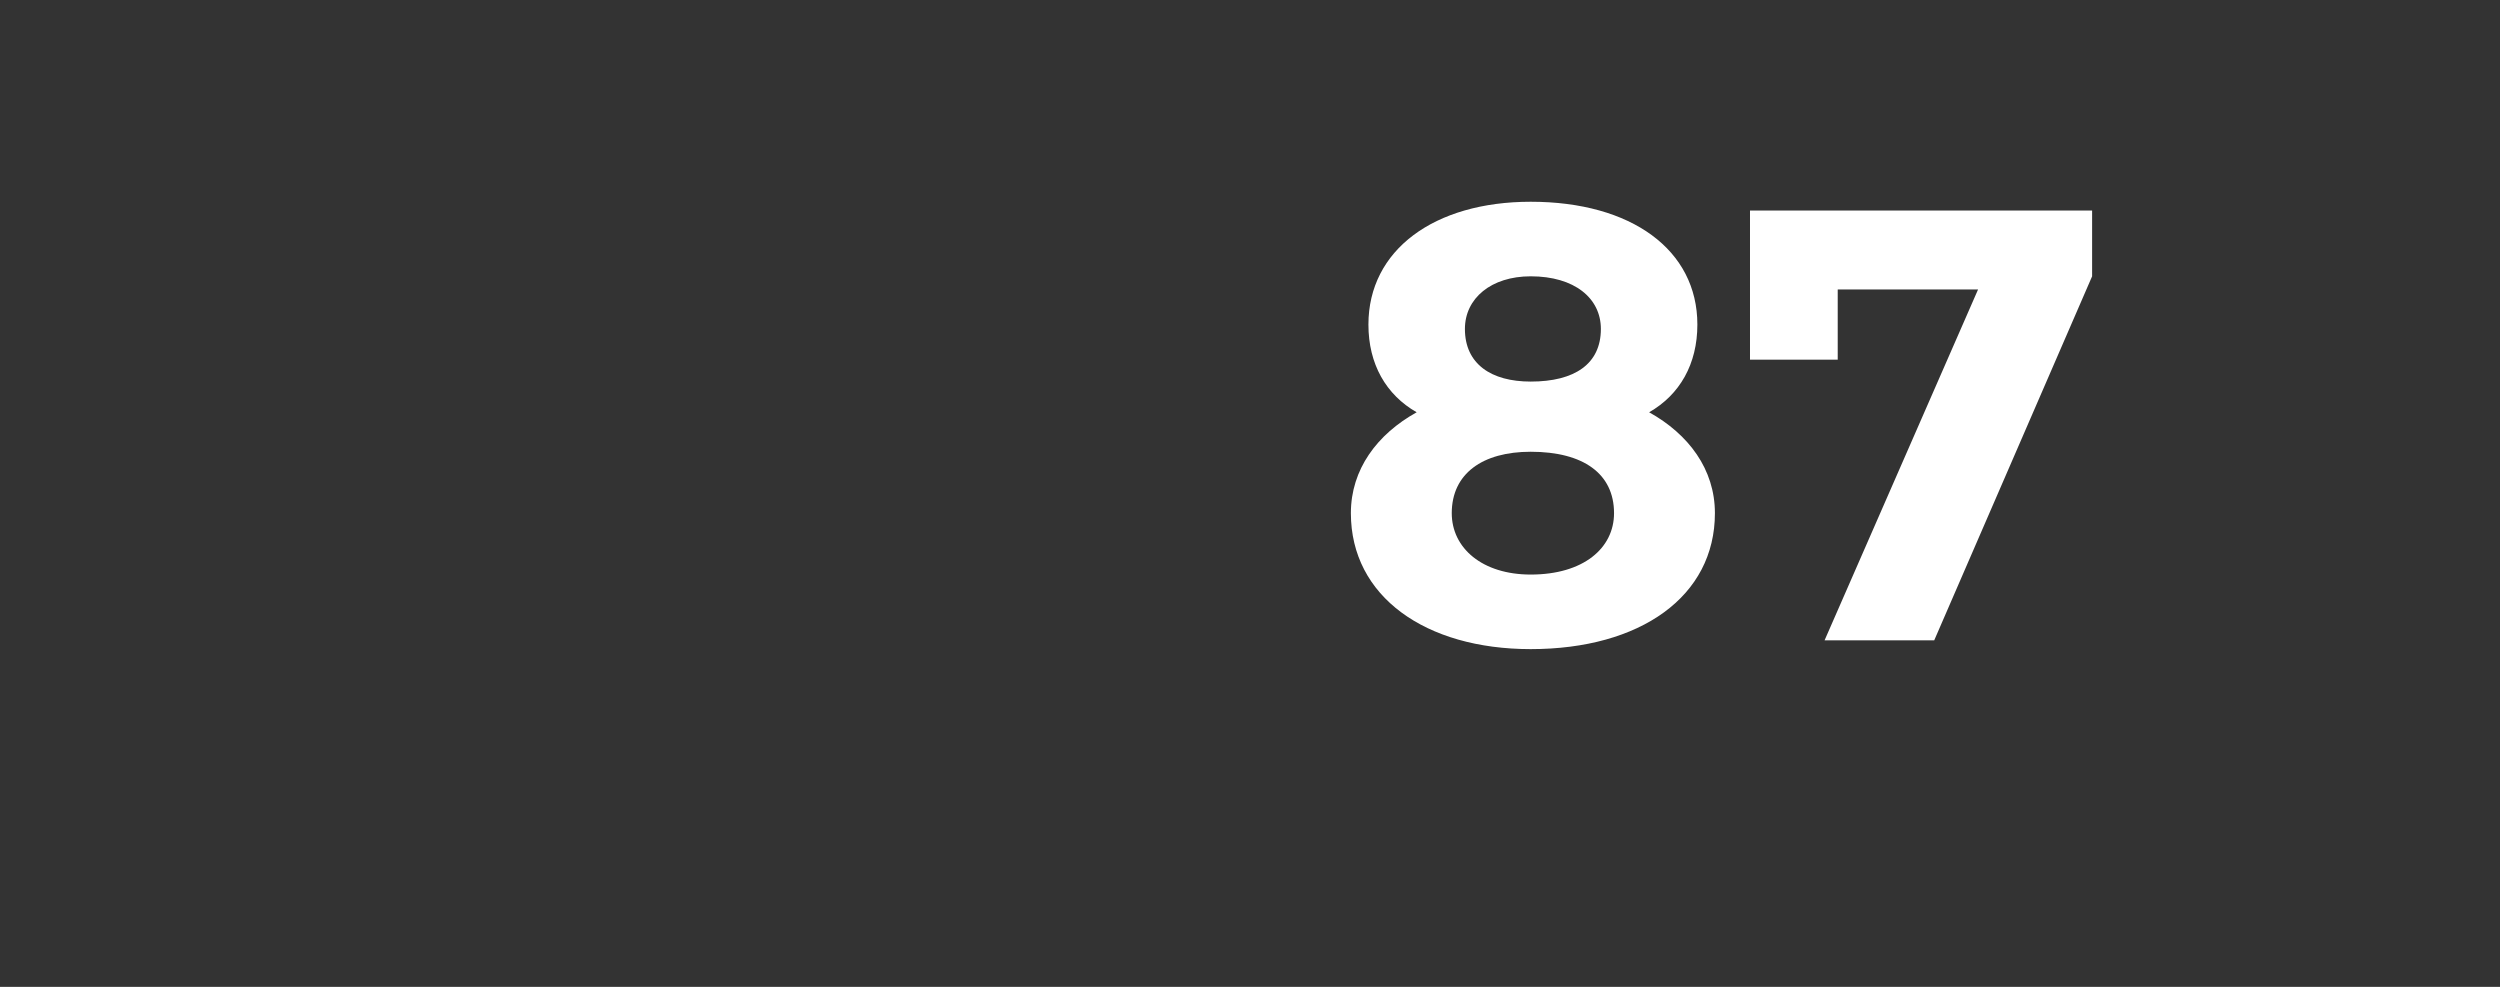 <?xml version="1.0" standalone="no"?><!DOCTYPE svg PUBLIC "-//W3C//DTD SVG 1.1//EN" "http://www.w3.org/Graphics/SVG/1.1/DTD/svg11.dtd"><svg xmlns="http://www.w3.org/2000/svg" version="1.1" width="57px" height="22.5px" viewBox="0 -1 57 22.5" style="top:-1px"><rect x="0" y="-1" width="57" height="22.5" fill="#333333" stroke="none"/><desc>87</desc><defs/><g id="Polygon10132"><path d="m39.1 10.7c0 1.9-1.7 3.1-4.2 3.1c-2.4 0-4.1-1.2-4.1-3.1c0-1 .6-1.8 1.5-2.3c-.7-.4-1.1-1.1-1.1-2c0-1.7 1.5-2.8 3.7-2.8c2.3 0 3.8 1.1 3.8 2.8c0 .9-.4 1.6-1.1 2c.9.5 1.5 1.3 1.5 2.3zm-5.7-4.2c0 .8.6 1.2 1.5 1.2c1 0 1.6-.4 1.6-1.2c0-.7-.6-1.2-1.6-1.2c-.9 0-1.5.5-1.5 1.2zm3.4 4.2c0-.9-.7-1.4-1.9-1.4c-1.1 0-1.8.5-1.8 1.4c0 .8.7 1.4 1.8 1.4c1.2 0 1.9-.6 1.9-1.4zm10.9-6.9v1.5l-3.6 8.3h-2.5l3.5-8h-3.2v1.6h-2V3.8h7.8z" stroke="none" fill="#fff"/></g></svg>